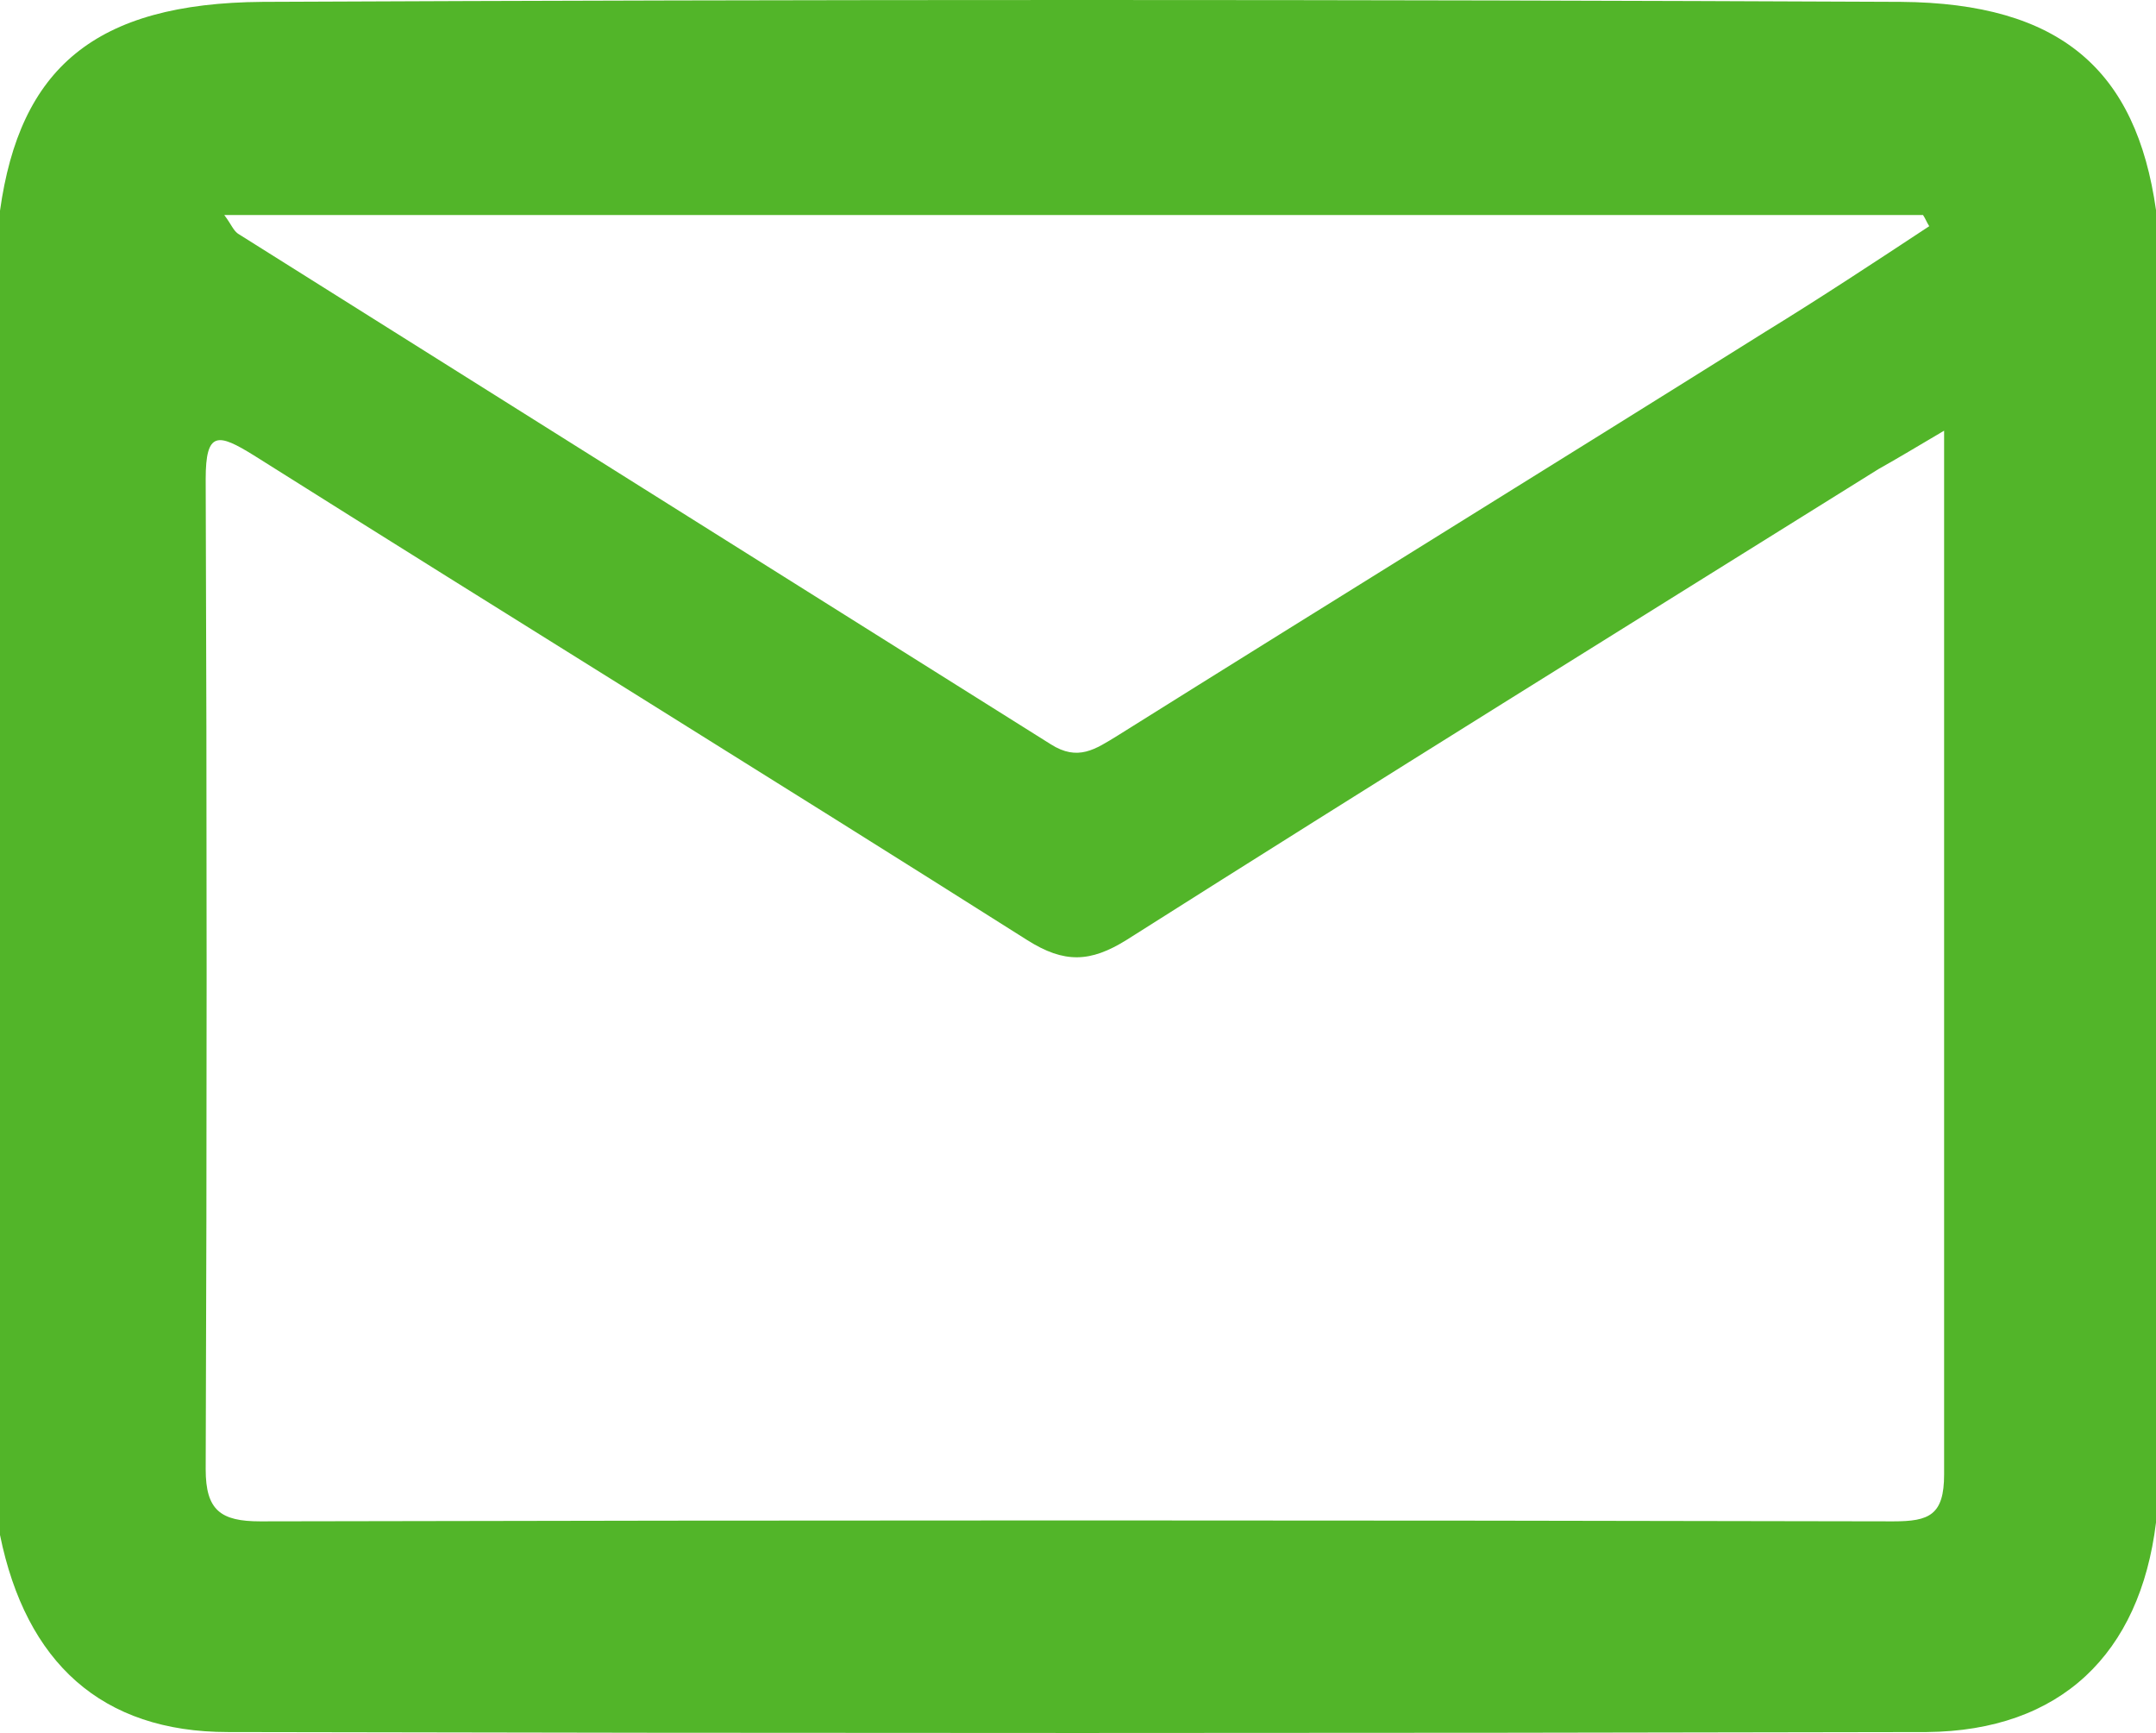 <svg xmlns="http://www.w3.org/2000/svg" viewBox="0 0 174 139.82"><defs><style>.cls-1{fill:#52B529;}</style></defs><title>Asset 1</title><g id="Layer_2" data-name="Layer 2"><g id="Layer_1-2" data-name="Layer 1"><path class="cls-1" d="M0,123.85V17C1.6,5.55,7.6.25,21.2.15q66.15-.3,132.2,0c12.9.1,19,5.5,20.6,16.8v105.9c-1.3,10.6-7.7,16.8-18.5,16.9q-68.55.15-137.1,0C8.2,139.75,2.1,134.15,0,123.85Zm156.9-89.1c-2.2,1.3-3.7,2.2-5.3,3.1-20.2,12.6-40.5,25.2-60.7,38-2.9,1.8-5,1.9-8,0-20.7-13.1-41.6-26-62.4-39.1-2.9-1.8-3.9-2-3.9,1.9.1,26.6.1,53.3,0,79.9,0,3.3,1.2,4.2,4.4,4.2q65.85-.15,131.8,0c2.9,0,4.1-.5,4.1-3.8Zm-1.2-16.5c-.2-.3-.3-.6-.5-.9H18.1c.6.8.7,1.2,1.1,1.5Q51.9,39.4,84.8,60.05c2.2,1.4,3.6.4,5.4-.7,17.4-10.9,34.9-21.7,52.3-32.6C146.9,24.05,151.3,21.15,155.7,18.25Z"/></g></g></svg>